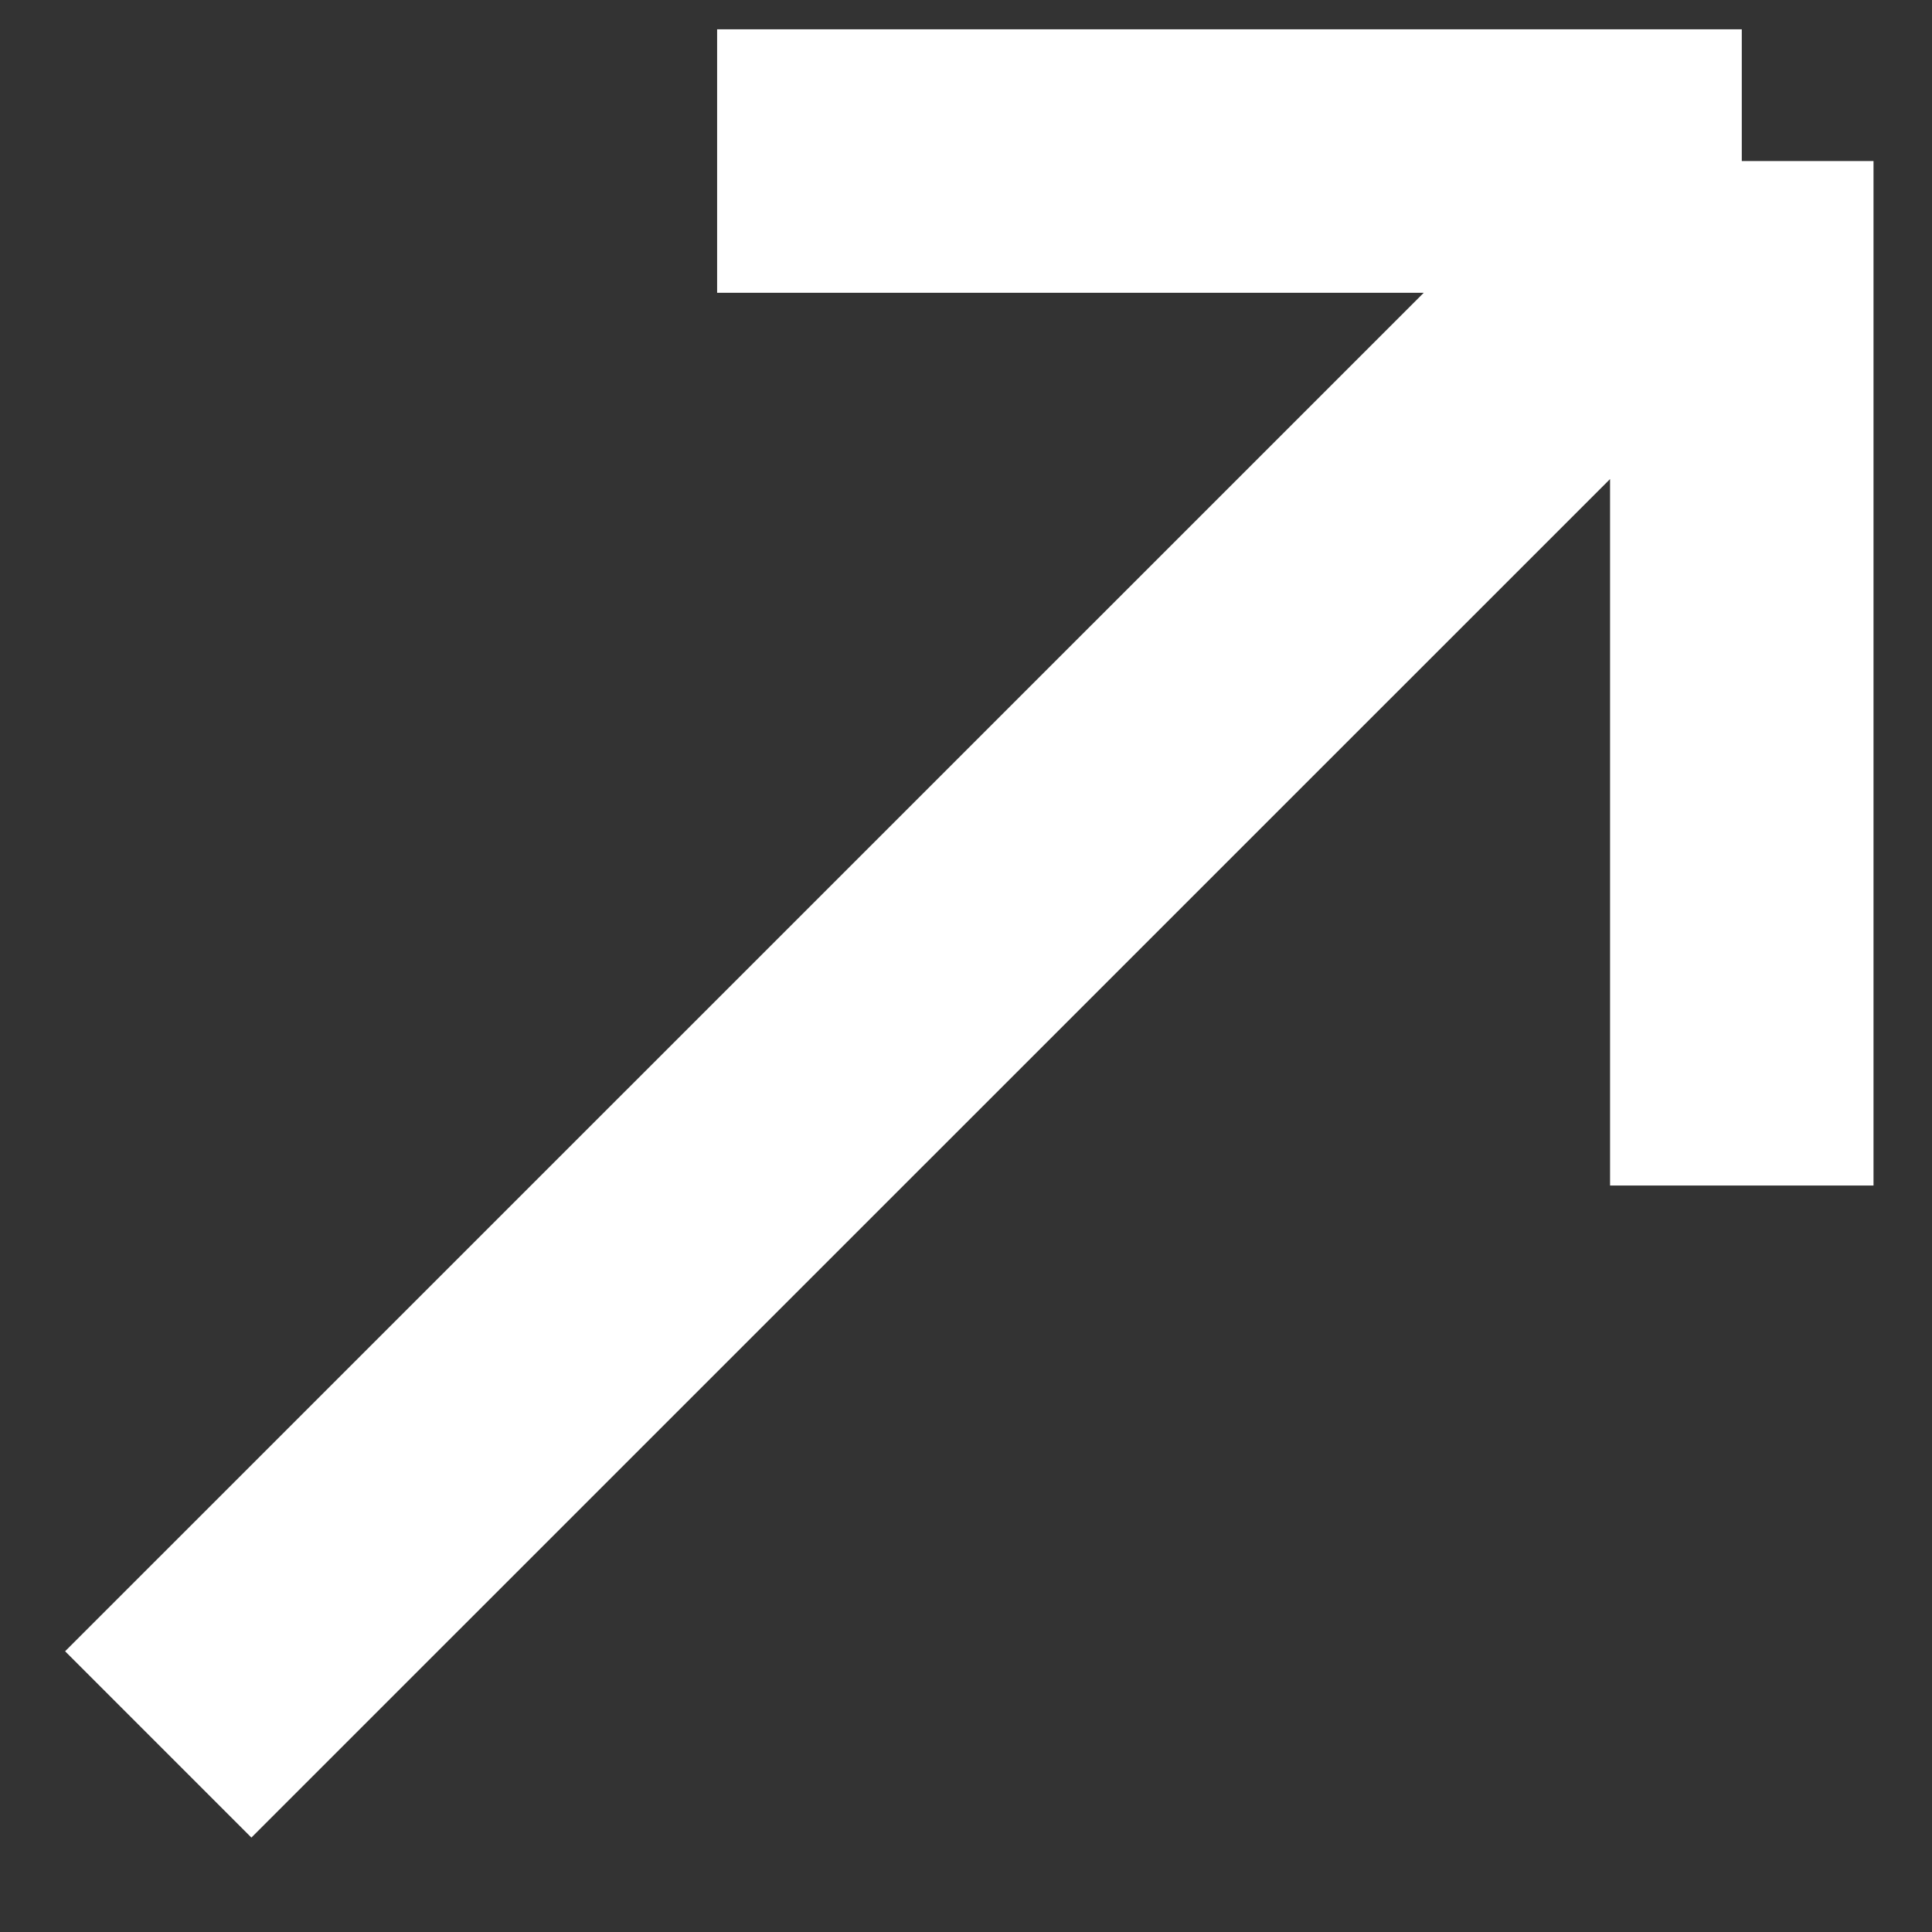 <svg width="11" height="11" viewBox="0 0 11 11" fill="none" xmlns="http://www.w3.org/2000/svg">
<rect x="0" y="0" width="11" height="11" fill="#333333" stroke="none"/>
<path d="M0.901 9.932L9.917 0.917M9.917 0.917V6.75M9.917 0.917H4.083" stroke="white" stroke-width="1.5"/>
</svg>
